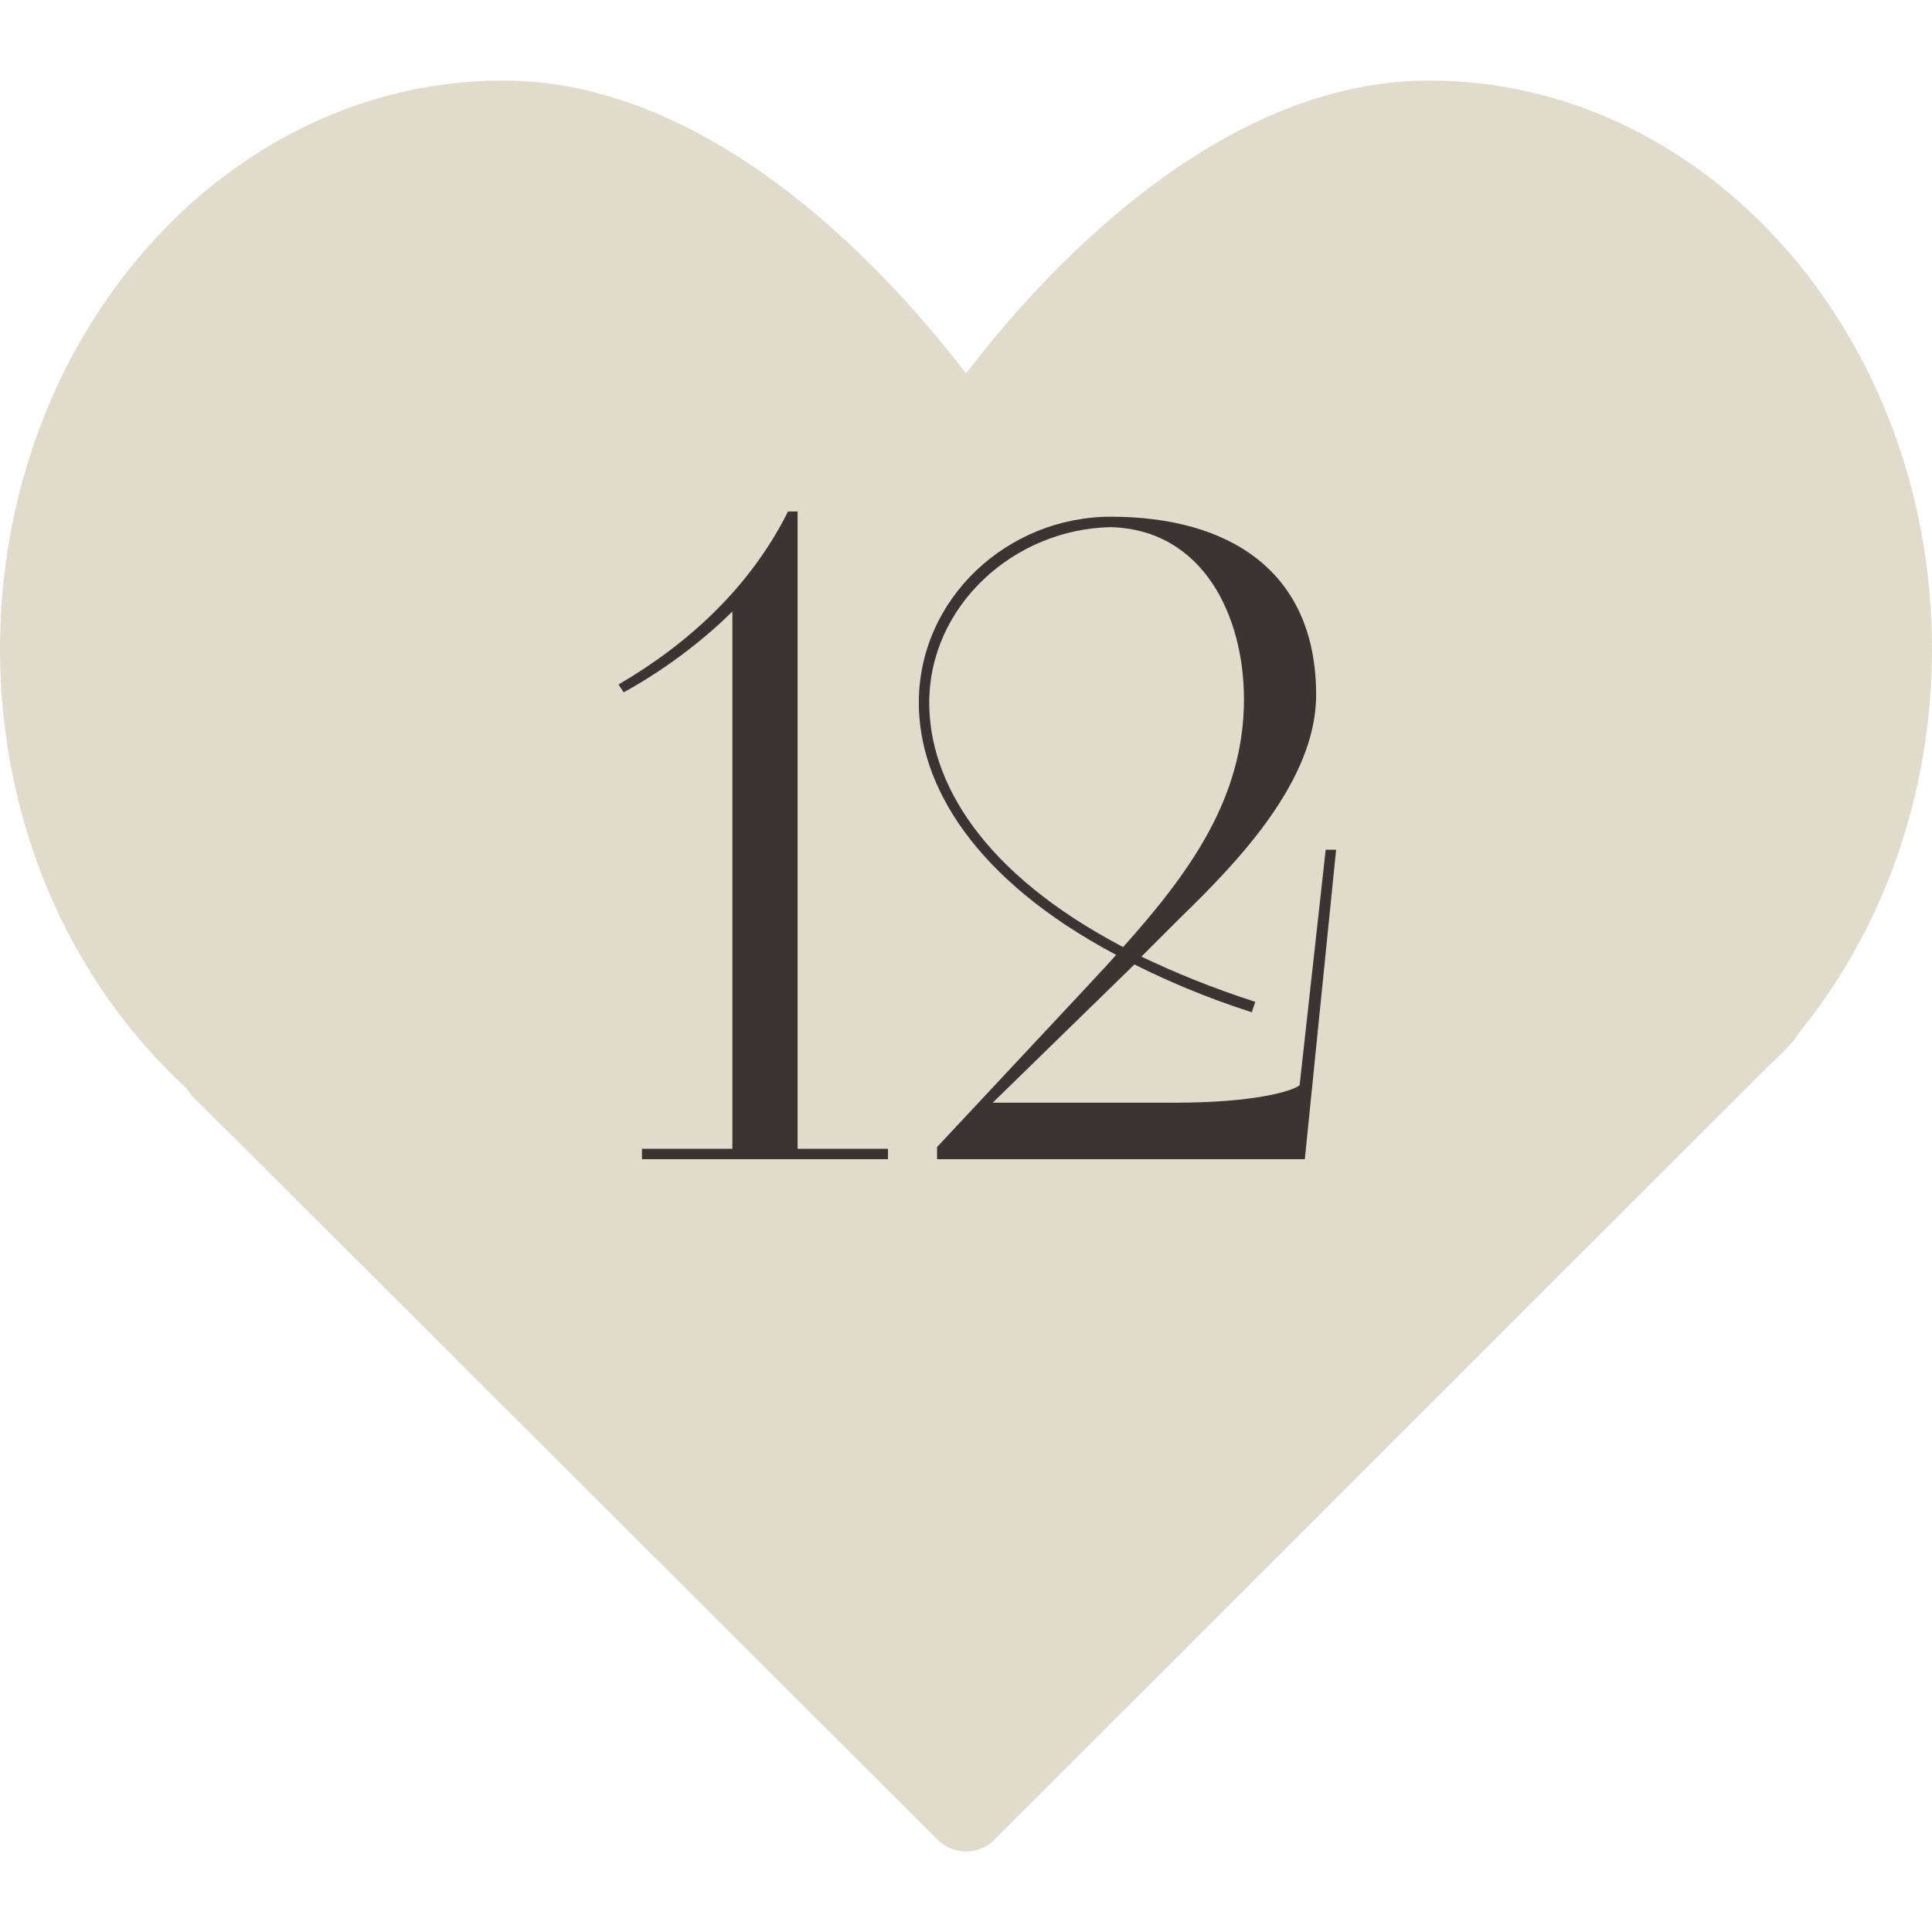 <?xml version="1.0" encoding="UTF-8"?> <svg xmlns="http://www.w3.org/2000/svg" width="40" height="40" viewBox="0 0 40 40" fill="none"><path d="M29.583 1.667C25.146 1.667 21.482 5.788 20 7.733C18.518 5.788 14.854 1.667 10.417 1.667C4.673 1.667 0 6.948 0 13.438C0 16.979 1.405 20.278 3.866 22.537C3.901 22.599 3.945 22.656 3.997 22.707L19.412 38.09C19.574 38.252 19.787 38.334 20 38.334C20.213 38.334 20.426 38.252 20.589 38.089L36.517 22.167L36.681 22.008C36.812 21.885 36.94 21.76 37.084 21.601C37.144 21.541 37.194 21.475 37.232 21.402C39.019 19.215 40 16.393 40 13.438C40 6.948 35.327 1.667 29.583 1.667Z" fill="#E0DBCB"></path><path d="M13.291 23.784H15.163V12.66C14.677 13.146 13.867 13.812 12.913 14.334L12.805 14.172C14.227 13.344 15.523 12.174 16.315 10.59H16.513V23.784H18.385V24H13.291V23.784ZM19.401 24V23.748C22.731 20.184 22.821 20.094 23.109 19.77C20.157 18.204 19.023 16.242 19.023 14.55C19.023 12.39 20.859 10.698 23.001 10.698C25.413 10.698 27.249 11.796 27.249 14.388C27.249 16.17 25.611 17.862 24.423 19.014L23.631 19.806C24.315 20.13 25.089 20.454 25.989 20.742L25.917 20.958C24.963 20.652 24.171 20.31 23.487 19.968L20.553 22.83H24.333C25.953 22.83 26.745 22.596 26.907 22.47L27.447 17.592H27.663L27.015 24H19.401ZM23.253 19.608C24.639 18.06 25.755 16.512 25.755 14.478C25.755 12.75 24.909 10.968 23.001 10.914C21.003 10.95 19.239 12.534 19.239 14.55C19.239 16.188 20.337 18.078 23.253 19.608Z" fill="#3A3432"></path></svg> 